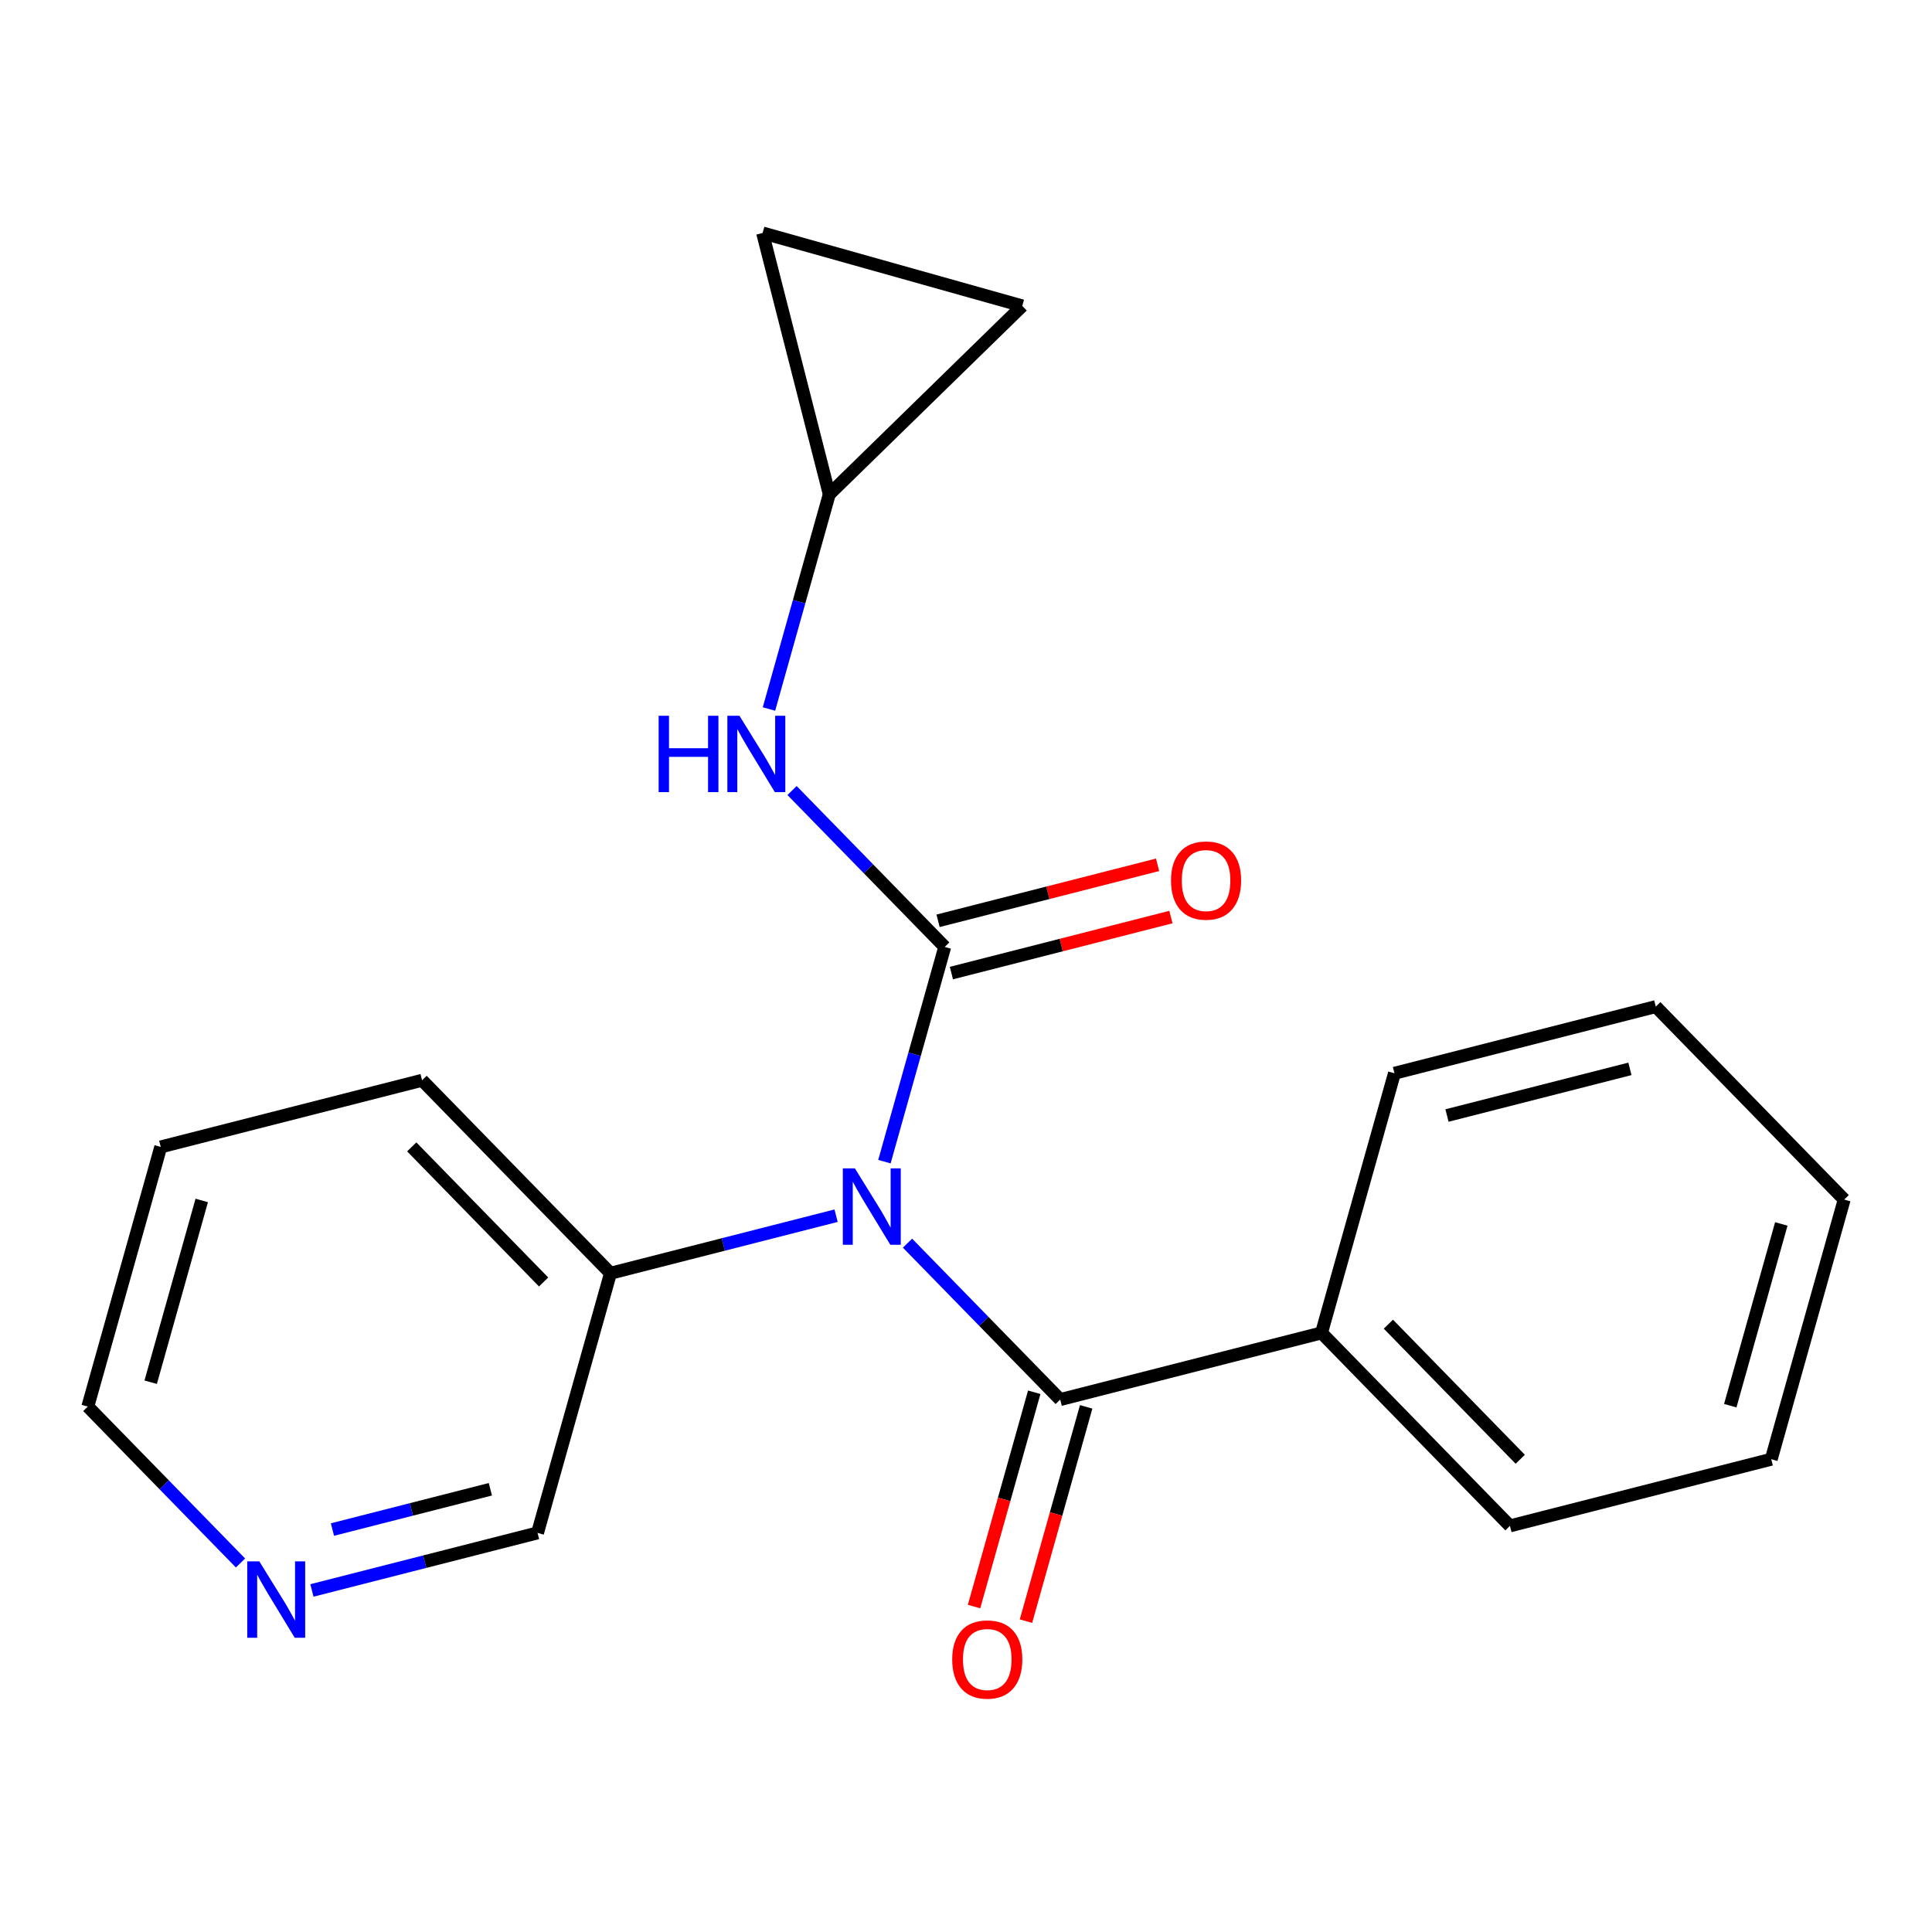 <?xml version='1.0' encoding='iso-8859-1'?>
<svg version='1.1' baseProfile='full'
              xmlns='http://www.w3.org/2000/svg'
                      xmlns:rdkit='http://www.rdkit.org/xml'
                      xmlns:xlink='http://www.w3.org/1999/xlink'
                  xml:space='preserve'
width='300px' height='300px' viewBox='0 0 300 300'>
<!-- END OF HEADER -->
<rect style='opacity:1.0;fill:#FFFFFF;stroke:none' width='300' height='300' x='0' y='0'> </rect>
<rect style='opacity:1.0;fill:#FFFFFF;stroke:none' width='300' height='300' x='0' y='0'> </rect>
<path class='bond-0 atom-0 atom-1' d='M 179.75,134.286 L 162.707,138.634' style='fill:none;fill-rule:evenodd;stroke:#FF0000;stroke-width:2.0px;stroke-linecap:butt;stroke-linejoin:miter;stroke-opacity:1' />
<path class='bond-0 atom-0 atom-1' d='M 162.707,138.634 L 145.663,142.982' style='fill:none;fill-rule:evenodd;stroke:#000000;stroke-width:2.0px;stroke-linecap:butt;stroke-linejoin:miter;stroke-opacity:1' />
<path class='bond-0 atom-0 atom-1' d='M 181.821,142.402 L 164.777,146.75' style='fill:none;fill-rule:evenodd;stroke:#FF0000;stroke-width:2.0px;stroke-linecap:butt;stroke-linejoin:miter;stroke-opacity:1' />
<path class='bond-0 atom-0 atom-1' d='M 164.777,146.75 L 147.733,151.098' style='fill:none;fill-rule:evenodd;stroke:#000000;stroke-width:2.0px;stroke-linecap:butt;stroke-linejoin:miter;stroke-opacity:1' />
<path class='bond-1 atom-1 atom-2' d='M 146.698,147.04 L 134.843,134.896' style='fill:none;fill-rule:evenodd;stroke:#000000;stroke-width:2.0px;stroke-linecap:butt;stroke-linejoin:miter;stroke-opacity:1' />
<path class='bond-1 atom-1 atom-2' d='M 134.843,134.896 L 122.989,122.753' style='fill:none;fill-rule:evenodd;stroke:#0000FF;stroke-width:2.0px;stroke-linecap:butt;stroke-linejoin:miter;stroke-opacity:1' />
<path class='bond-5 atom-1 atom-6' d='M 146.698,147.04 L 142.015,163.71' style='fill:none;fill-rule:evenodd;stroke:#000000;stroke-width:2.0px;stroke-linecap:butt;stroke-linejoin:miter;stroke-opacity:1' />
<path class='bond-5 atom-1 atom-6' d='M 142.015,163.71 L 137.333,180.381' style='fill:none;fill-rule:evenodd;stroke:#0000FF;stroke-width:2.0px;stroke-linecap:butt;stroke-linejoin:miter;stroke-opacity:1' />
<path class='bond-2 atom-2 atom-3' d='M 119.404,110.096 L 124.086,93.426' style='fill:none;fill-rule:evenodd;stroke:#0000FF;stroke-width:2.0px;stroke-linecap:butt;stroke-linejoin:miter;stroke-opacity:1' />
<path class='bond-2 atom-2 atom-3' d='M 124.086,93.426 L 128.769,76.755' style='fill:none;fill-rule:evenodd;stroke:#000000;stroke-width:2.0px;stroke-linecap:butt;stroke-linejoin:miter;stroke-opacity:1' />
<path class='bond-3 atom-3 atom-4' d='M 128.769,76.755 L 118.417,36.176' style='fill:none;fill-rule:evenodd;stroke:#000000;stroke-width:2.0px;stroke-linecap:butt;stroke-linejoin:miter;stroke-opacity:1' />
<path class='bond-20 atom-5 atom-3' d='M 158.735,47.501 L 128.769,76.755' style='fill:none;fill-rule:evenodd;stroke:#000000;stroke-width:2.0px;stroke-linecap:butt;stroke-linejoin:miter;stroke-opacity:1' />
<path class='bond-4 atom-4 atom-5' d='M 118.417,36.176 L 158.735,47.501' style='fill:none;fill-rule:evenodd;stroke:#000000;stroke-width:2.0px;stroke-linecap:butt;stroke-linejoin:miter;stroke-opacity:1' />
<path class='bond-6 atom-6 atom-7' d='M 140.918,193.038 L 152.772,205.181' style='fill:none;fill-rule:evenodd;stroke:#0000FF;stroke-width:2.0px;stroke-linecap:butt;stroke-linejoin:miter;stroke-opacity:1' />
<path class='bond-6 atom-6 atom-7' d='M 152.772,205.181 L 164.627,217.324' style='fill:none;fill-rule:evenodd;stroke:#000000;stroke-width:2.0px;stroke-linecap:butt;stroke-linejoin:miter;stroke-opacity:1' />
<path class='bond-14 atom-6 atom-15' d='M 129.828,188.772 L 112.311,193.241' style='fill:none;fill-rule:evenodd;stroke:#0000FF;stroke-width:2.0px;stroke-linecap:butt;stroke-linejoin:miter;stroke-opacity:1' />
<path class='bond-14 atom-6 atom-15' d='M 112.311,193.241 L 94.794,197.709' style='fill:none;fill-rule:evenodd;stroke:#000000;stroke-width:2.0px;stroke-linecap:butt;stroke-linejoin:miter;stroke-opacity:1' />
<path class='bond-7 atom-7 atom-8' d='M 160.595,216.192 L 155.922,232.829' style='fill:none;fill-rule:evenodd;stroke:#000000;stroke-width:2.0px;stroke-linecap:butt;stroke-linejoin:miter;stroke-opacity:1' />
<path class='bond-7 atom-7 atom-8' d='M 155.922,232.829 L 151.249,249.466' style='fill:none;fill-rule:evenodd;stroke:#FF0000;stroke-width:2.0px;stroke-linecap:butt;stroke-linejoin:miter;stroke-opacity:1' />
<path class='bond-7 atom-7 atom-8' d='M 168.659,218.457 L 163.986,235.094' style='fill:none;fill-rule:evenodd;stroke:#000000;stroke-width:2.0px;stroke-linecap:butt;stroke-linejoin:miter;stroke-opacity:1' />
<path class='bond-7 atom-7 atom-8' d='M 163.986,235.094 L 159.313,251.731' style='fill:none;fill-rule:evenodd;stroke:#FF0000;stroke-width:2.0px;stroke-linecap:butt;stroke-linejoin:miter;stroke-opacity:1' />
<path class='bond-8 atom-7 atom-9' d='M 164.627,217.324 L 205.206,206.973' style='fill:none;fill-rule:evenodd;stroke:#000000;stroke-width:2.0px;stroke-linecap:butt;stroke-linejoin:miter;stroke-opacity:1' />
<path class='bond-9 atom-9 atom-10' d='M 205.206,206.973 L 234.46,236.94' style='fill:none;fill-rule:evenodd;stroke:#000000;stroke-width:2.0px;stroke-linecap:butt;stroke-linejoin:miter;stroke-opacity:1' />
<path class='bond-9 atom-9 atom-10' d='M 215.587,205.617 L 236.065,226.594' style='fill:none;fill-rule:evenodd;stroke:#000000;stroke-width:2.0px;stroke-linecap:butt;stroke-linejoin:miter;stroke-opacity:1' />
<path class='bond-21 atom-14 atom-9' d='M 216.531,166.655 L 205.206,206.973' style='fill:none;fill-rule:evenodd;stroke:#000000;stroke-width:2.0px;stroke-linecap:butt;stroke-linejoin:miter;stroke-opacity:1' />
<path class='bond-10 atom-10 atom-11' d='M 234.46,236.94 L 275.039,226.588' style='fill:none;fill-rule:evenodd;stroke:#000000;stroke-width:2.0px;stroke-linecap:butt;stroke-linejoin:miter;stroke-opacity:1' />
<path class='bond-11 atom-11 atom-12' d='M 275.039,226.588 L 286.364,186.27' style='fill:none;fill-rule:evenodd;stroke:#000000;stroke-width:2.0px;stroke-linecap:butt;stroke-linejoin:miter;stroke-opacity:1' />
<path class='bond-11 atom-11 atom-12' d='M 268.674,218.276 L 276.601,190.053' style='fill:none;fill-rule:evenodd;stroke:#000000;stroke-width:2.0px;stroke-linecap:butt;stroke-linejoin:miter;stroke-opacity:1' />
<path class='bond-12 atom-12 atom-13' d='M 286.364,186.27 L 257.11,156.304' style='fill:none;fill-rule:evenodd;stroke:#000000;stroke-width:2.0px;stroke-linecap:butt;stroke-linejoin:miter;stroke-opacity:1' />
<path class='bond-13 atom-13 atom-14' d='M 257.11,156.304 L 216.531,166.655' style='fill:none;fill-rule:evenodd;stroke:#000000;stroke-width:2.0px;stroke-linecap:butt;stroke-linejoin:miter;stroke-opacity:1' />
<path class='bond-13 atom-13 atom-14' d='M 253.093,165.972 L 224.688,173.218' style='fill:none;fill-rule:evenodd;stroke:#000000;stroke-width:2.0px;stroke-linecap:butt;stroke-linejoin:miter;stroke-opacity:1' />
<path class='bond-15 atom-15 atom-16' d='M 94.794,197.709 L 65.54,167.743' style='fill:none;fill-rule:evenodd;stroke:#000000;stroke-width:2.0px;stroke-linecap:butt;stroke-linejoin:miter;stroke-opacity:1' />
<path class='bond-15 atom-15 atom-16' d='M 84.413,199.065 L 63.935,178.088' style='fill:none;fill-rule:evenodd;stroke:#000000;stroke-width:2.0px;stroke-linecap:butt;stroke-linejoin:miter;stroke-opacity:1' />
<path class='bond-22 atom-20 atom-15' d='M 83.469,238.027 L 94.794,197.709' style='fill:none;fill-rule:evenodd;stroke:#000000;stroke-width:2.0px;stroke-linecap:butt;stroke-linejoin:miter;stroke-opacity:1' />
<path class='bond-16 atom-16 atom-17' d='M 65.54,167.743 L 24.961,178.094' style='fill:none;fill-rule:evenodd;stroke:#000000;stroke-width:2.0px;stroke-linecap:butt;stroke-linejoin:miter;stroke-opacity:1' />
<path class='bond-17 atom-17 atom-18' d='M 24.961,178.094 L 13.636,218.412' style='fill:none;fill-rule:evenodd;stroke:#000000;stroke-width:2.0px;stroke-linecap:butt;stroke-linejoin:miter;stroke-opacity:1' />
<path class='bond-17 atom-17 atom-18' d='M 31.326,186.407 L 23.399,214.629' style='fill:none;fill-rule:evenodd;stroke:#000000;stroke-width:2.0px;stroke-linecap:butt;stroke-linejoin:miter;stroke-opacity:1' />
<path class='bond-18 atom-18 atom-19' d='M 13.636,218.412 L 25.491,230.556' style='fill:none;fill-rule:evenodd;stroke:#000000;stroke-width:2.0px;stroke-linecap:butt;stroke-linejoin:miter;stroke-opacity:1' />
<path class='bond-18 atom-18 atom-19' d='M 25.491,230.556 L 37.346,242.699' style='fill:none;fill-rule:evenodd;stroke:#0000FF;stroke-width:2.0px;stroke-linecap:butt;stroke-linejoin:miter;stroke-opacity:1' />
<path class='bond-19 atom-19 atom-20' d='M 48.435,246.964 L 65.952,242.496' style='fill:none;fill-rule:evenodd;stroke:#0000FF;stroke-width:2.0px;stroke-linecap:butt;stroke-linejoin:miter;stroke-opacity:1' />
<path class='bond-19 atom-19 atom-20' d='M 65.952,242.496 L 83.469,238.027' style='fill:none;fill-rule:evenodd;stroke:#000000;stroke-width:2.0px;stroke-linecap:butt;stroke-linejoin:miter;stroke-opacity:1' />
<path class='bond-19 atom-19 atom-20' d='M 51.62,237.508 L 63.882,234.38' style='fill:none;fill-rule:evenodd;stroke:#0000FF;stroke-width:2.0px;stroke-linecap:butt;stroke-linejoin:miter;stroke-opacity:1' />
<path class='bond-19 atom-19 atom-20' d='M 63.882,234.38 L 76.144,231.252' style='fill:none;fill-rule:evenodd;stroke:#000000;stroke-width:2.0px;stroke-linecap:butt;stroke-linejoin:miter;stroke-opacity:1' />
<path  class='atom-0' d='M 181.833 136.722
Q 181.833 133.874, 183.24 132.283
Q 184.647 130.691, 187.277 130.691
Q 189.907 130.691, 191.314 132.283
Q 192.721 133.874, 192.721 136.722
Q 192.721 139.603, 191.297 141.245
Q 189.873 142.87, 187.277 142.87
Q 184.664 142.87, 183.24 141.245
Q 181.833 139.62, 181.833 136.722
M 187.277 141.53
Q 189.086 141.53, 190.057 140.323
Q 191.046 139.101, 191.046 136.722
Q 191.046 134.393, 190.057 133.221
Q 189.086 132.032, 187.277 132.032
Q 185.468 132.032, 184.479 133.204
Q 183.508 134.377, 183.508 136.722
Q 183.508 139.117, 184.479 140.323
Q 185.468 141.53, 187.277 141.53
' fill='#FF0000'/>
<path  class='atom-2' d='M 102.275 111.143
L 103.884 111.143
L 103.884 116.185
L 109.948 116.185
L 109.948 111.143
L 111.556 111.143
L 111.556 123.003
L 109.948 123.003
L 109.948 117.525
L 103.884 117.525
L 103.884 123.003
L 102.275 123.003
L 102.275 111.143
' fill='#0000FF'/>
<path  class='atom-2' d='M 114.822 111.143
L 118.709 117.425
Q 119.094 118.045, 119.714 119.167
Q 120.333 120.289, 120.367 120.356
L 120.367 111.143
L 121.942 111.143
L 121.942 123.003
L 120.317 123.003
L 116.146 116.135
Q 115.66 115.331, 115.141 114.41
Q 114.638 113.488, 114.487 113.204
L 114.487 123.003
L 112.946 123.003
L 112.946 111.143
L 114.822 111.143
' fill='#0000FF'/>
<path  class='atom-6' d='M 132.751 181.428
L 136.638 187.71
Q 137.023 188.329, 137.643 189.452
Q 138.263 190.574, 138.296 190.641
L 138.296 181.428
L 139.871 181.428
L 139.871 193.288
L 138.246 193.288
L 134.075 186.42
Q 133.589 185.616, 133.07 184.694
Q 132.567 183.773, 132.416 183.488
L 132.416 193.288
L 130.875 193.288
L 130.875 181.428
L 132.751 181.428
' fill='#0000FF'/>
<path  class='atom-8' d='M 147.858 257.676
Q 147.858 254.828, 149.265 253.237
Q 150.672 251.646, 153.302 251.646
Q 155.932 251.646, 157.339 253.237
Q 158.746 254.828, 158.746 257.676
Q 158.746 260.557, 157.322 262.199
Q 155.899 263.824, 153.302 263.824
Q 150.689 263.824, 149.265 262.199
Q 147.858 260.574, 147.858 257.676
M 153.302 262.484
Q 155.111 262.484, 156.083 261.278
Q 157.071 260.055, 157.071 257.676
Q 157.071 255.348, 156.083 254.175
Q 155.111 252.986, 153.302 252.986
Q 151.493 252.986, 150.505 254.158
Q 149.533 255.331, 149.533 257.676
Q 149.533 260.071, 150.505 261.278
Q 151.493 262.484, 153.302 262.484
' fill='#FF0000'/>
<path  class='atom-19' d='M 40.269 242.449
L 44.155 248.73
Q 44.54 249.35, 45.16 250.473
Q 45.78 251.595, 45.813 251.662
L 45.813 242.449
L 47.388 242.449
L 47.388 254.309
L 45.763 254.309
L 41.592 247.441
Q 41.106 246.637, 40.587 245.715
Q 40.084 244.794, 39.934 244.509
L 39.934 254.309
L 38.393 254.309
L 38.393 242.449
L 40.269 242.449
' fill='#0000FF'/>
</svg>
